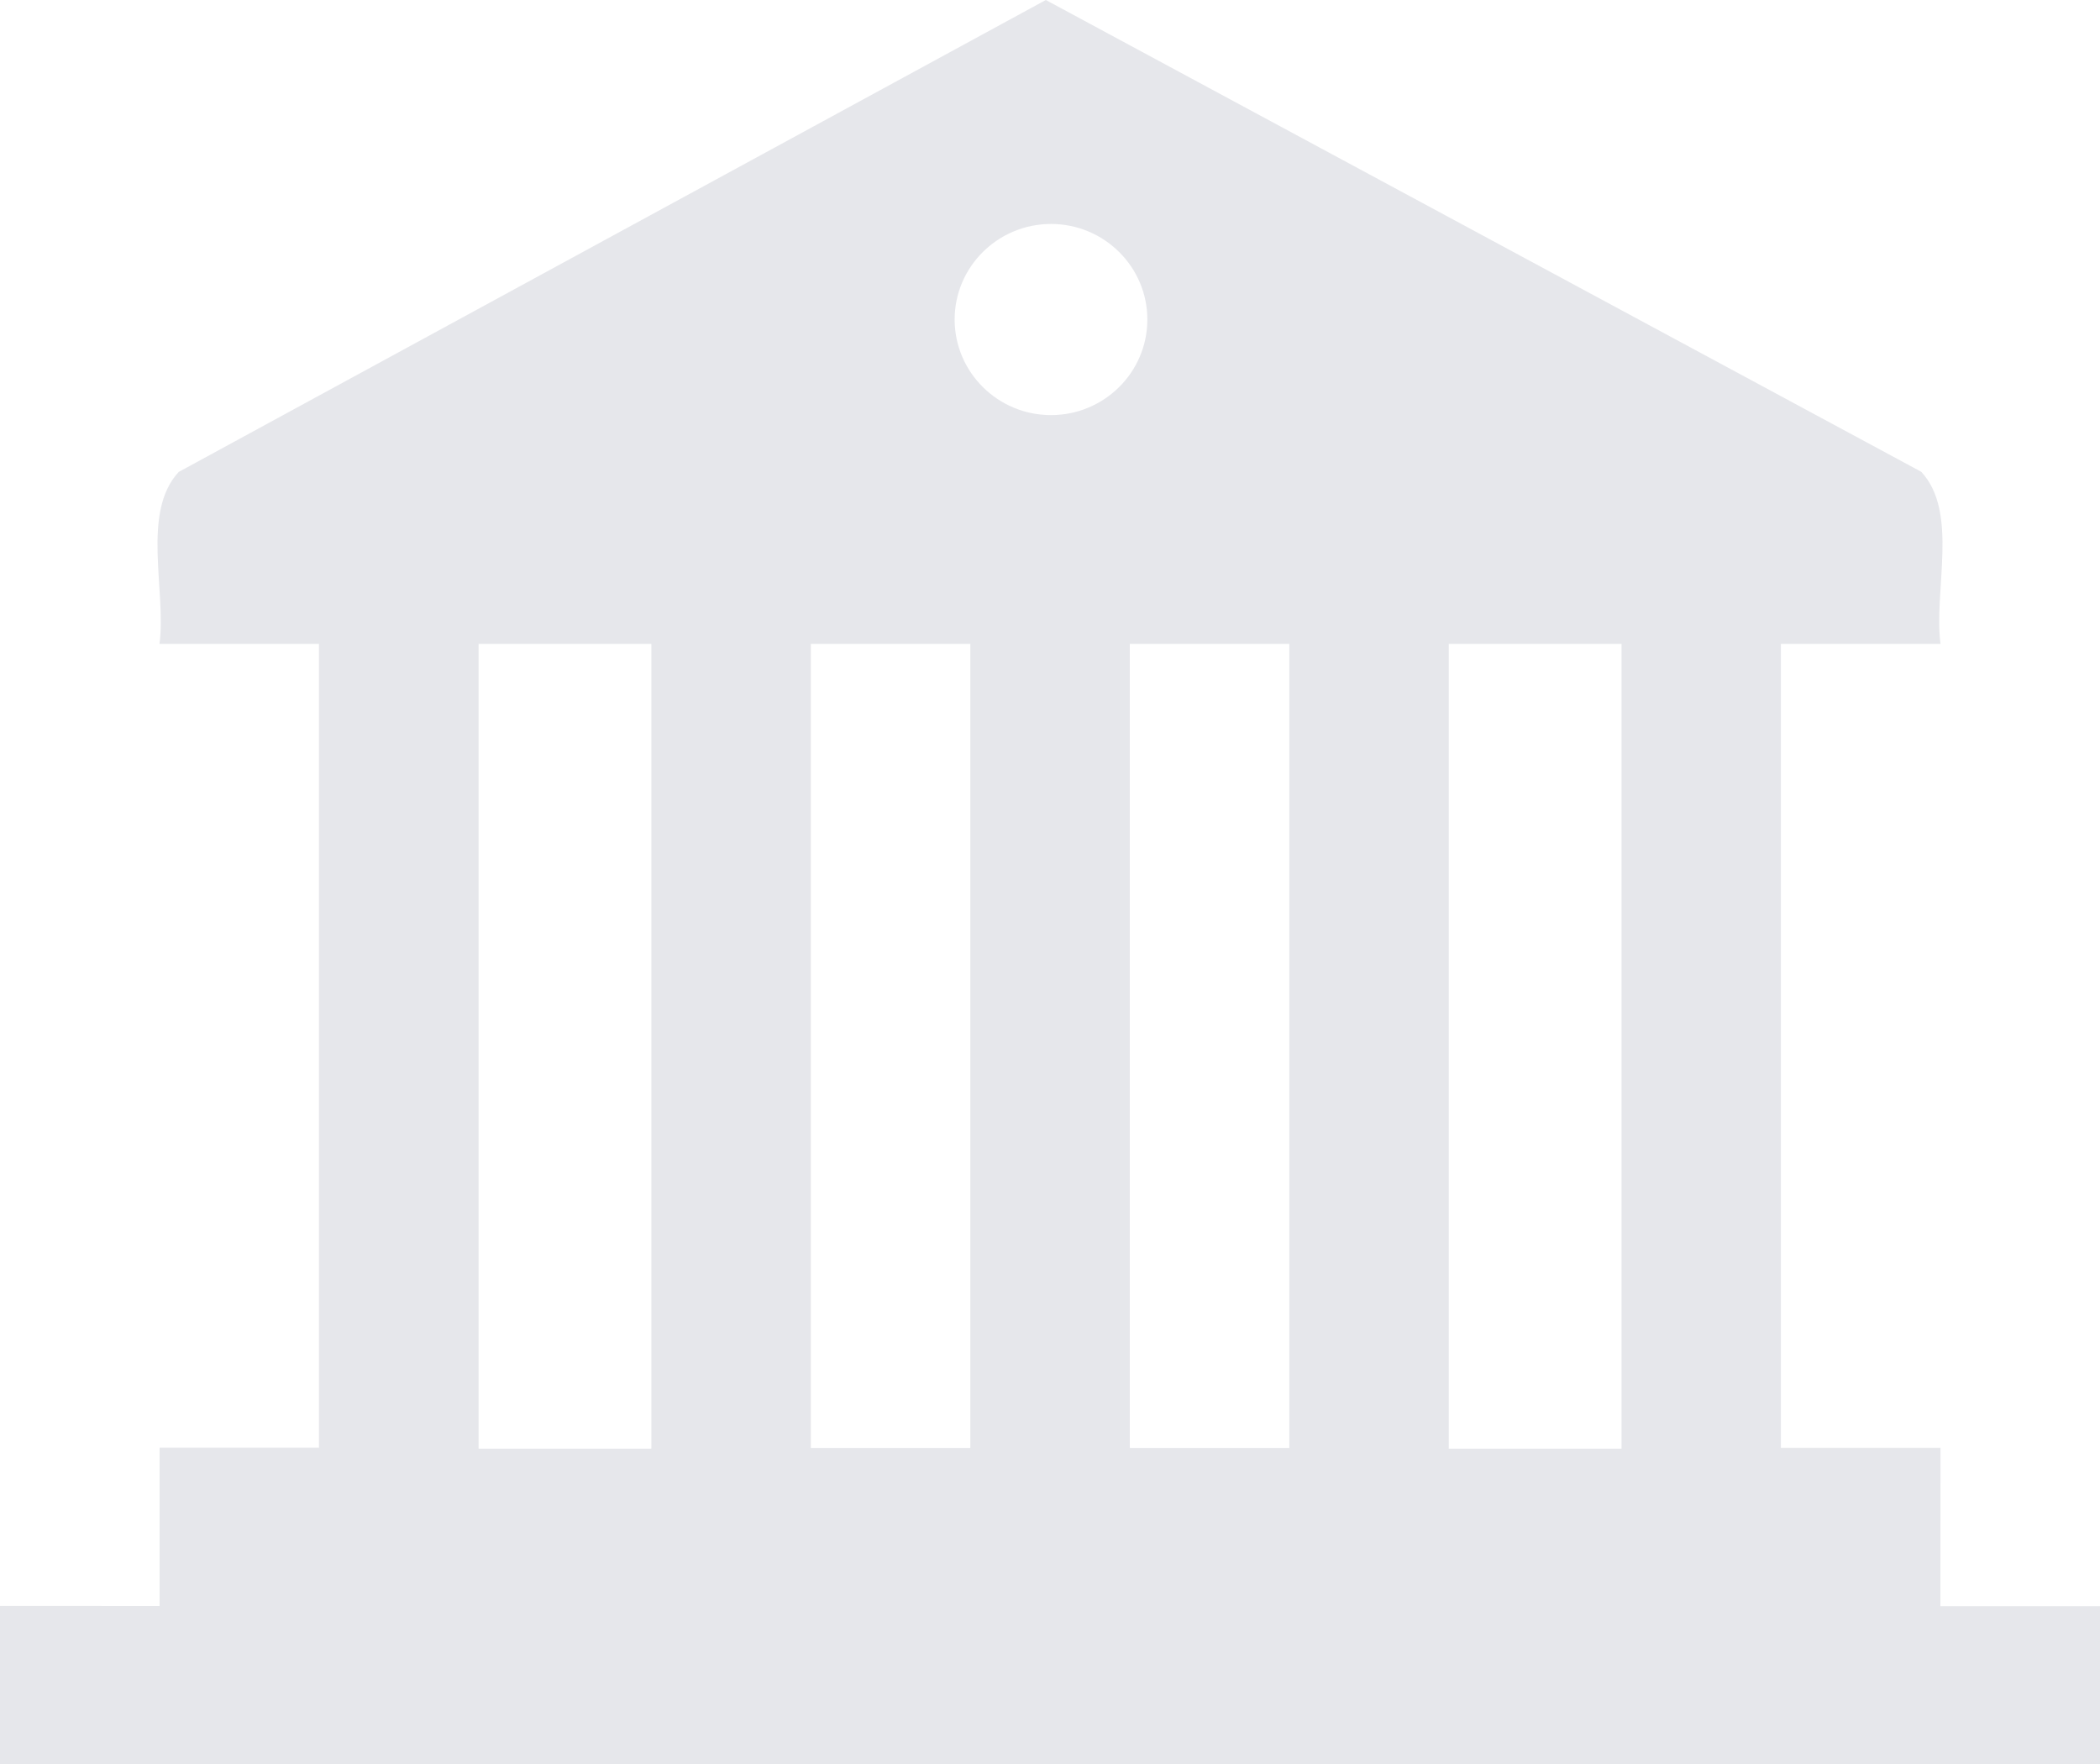 <svg width="588" height="494" viewBox="0 0 588 494" fill="none" xmlns="http://www.w3.org/2000/svg">
    <path opacity=".1" d="M89.348 180.304H44.655c1.973-14.801-5.172-36.836 5.396-48.167L292.828 0l245.121 132.1c10.568 11.331 3.423 33.366 5.396 48.204h-44.693v225.113h44.693l-.038 44.328H588V494H0v-44.329l44.693.037V405.38H89.31V180.23l.037.074zm231.91-90.835c0-14.764-12.094-26.76-26.979-26.76S267.3 74.706 267.3 89.47c0 14.764 12.094 26.76 26.979 26.76s26.979-11.996 26.979-26.76zM182.38 180.304h-48.377v225.334h48.377V180.304zm89.311 0h-44.655v225.15h44.655v-225.15zm89.311 0h-44.656v225.15h44.656v-225.15zm93.032 0h-48.377v225.334h48.377V180.304z" fill="#020E35"/>
</svg>
